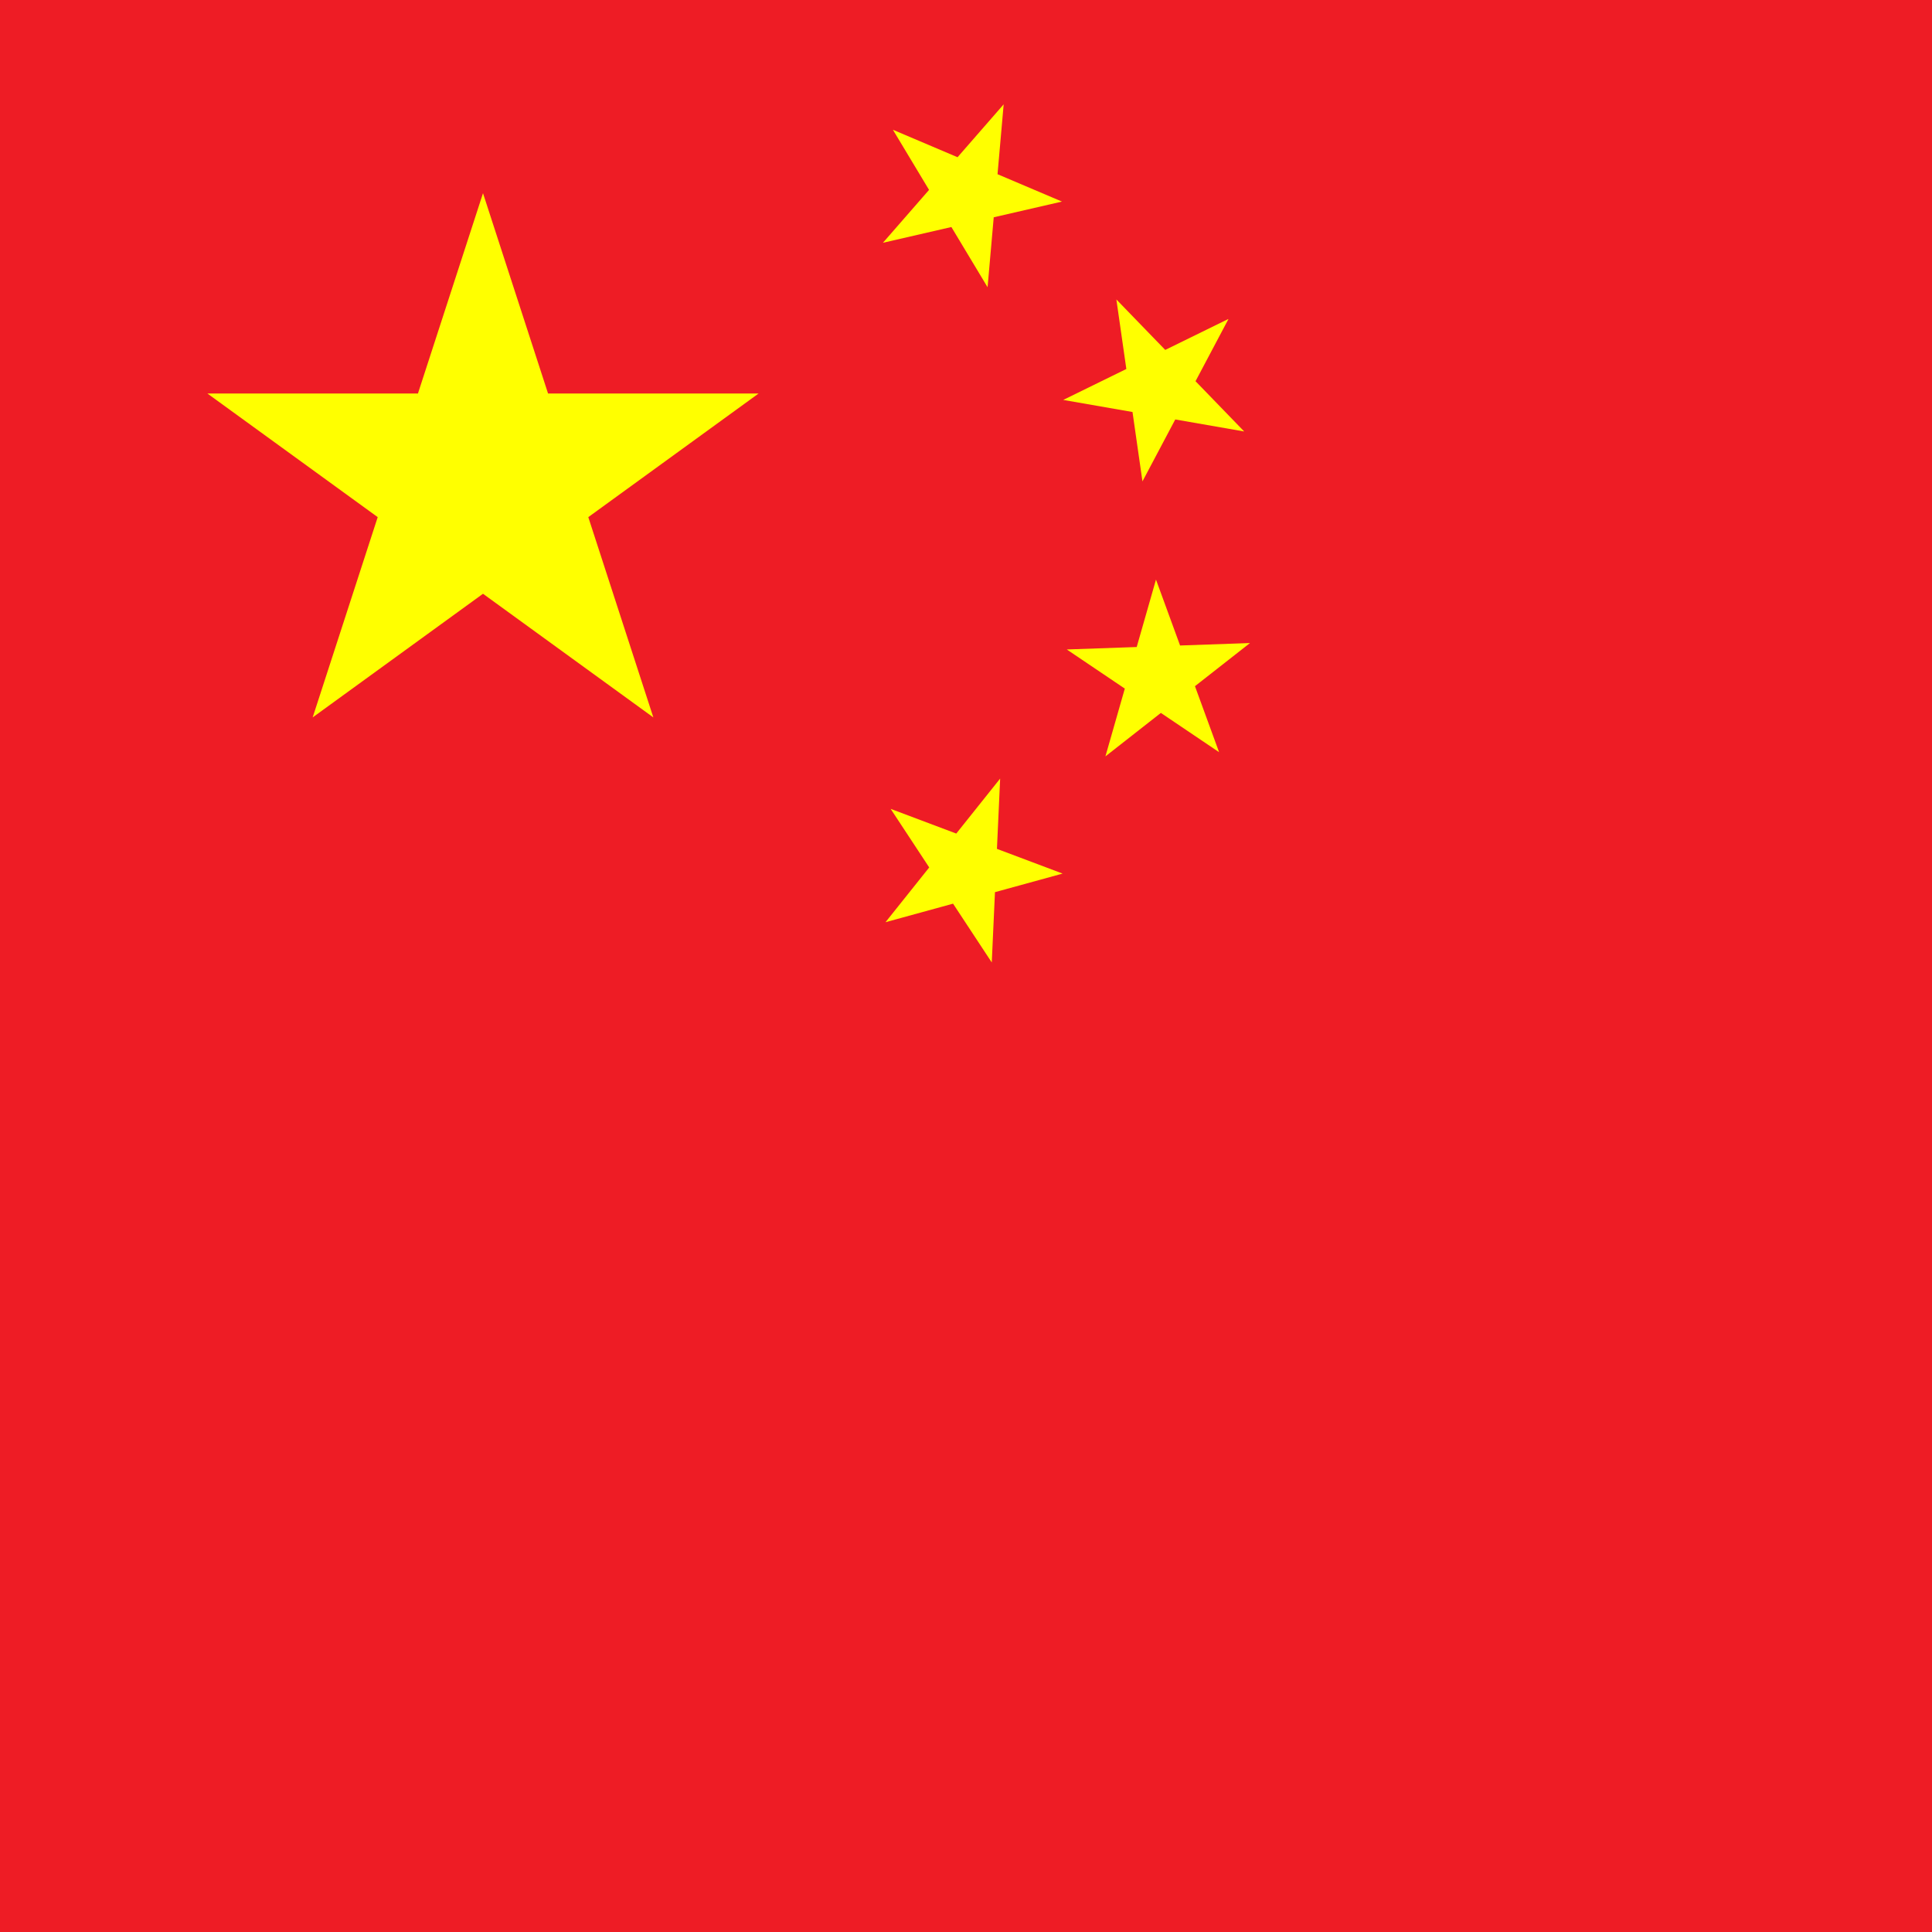 <?xml version="1.0" encoding="UTF-8"?>
<svg id="Ebene_1" xmlns="http://www.w3.org/2000/svg" version="1.1" viewBox="0 0 600 600">
  <!-- Generator: Adobe Illustrator 29.0.1, SVG Export Plug-In . SVG Version: 2.1.0 Build 192)  -->
  <defs>
    <style>
      .st0 {
        fill: #ee1c25;
      }

      .st1 {
        fill: #ff0;
      }
    </style>
  </defs>
  <path class="st0" d="M0,0h600.4v600H0V0Z"/>
  <polygon class="st1" points="182.7 160.6 235.6 122.2 170.2 122.2 150 60 129.8 122.2 64.4 122.2 117.3 160.6 97.1 222.8 150 184.4 202.9 222.8 182.7 160.6"/>
  <path id="a" class="st1" d="M311.7,32.4l-5,56.8-29.4-48.9,52.5,22.3-55.6,12.8,37.5-43Z"/>
  <path id="a1" data-name="a" class="st1" d="M381.5,99.1l-26.7,50.4-8.1-56.5,39.7,41-56.2-9.8,51.2-25.1Z"/>
  <path id="a2" data-name="a" class="st1" d="M388.2,199.7l-44.9,35.2,15.7-54.9,19.6,53.6-47.3-31.9,57-2Z"/>
  <path id="a3" data-name="a" class="st1" d="M310.6,241.9l-2.6,57-31.4-47.7,53.4,20.1-55,15.1,35.6-44.6Z"/>
</svg>
